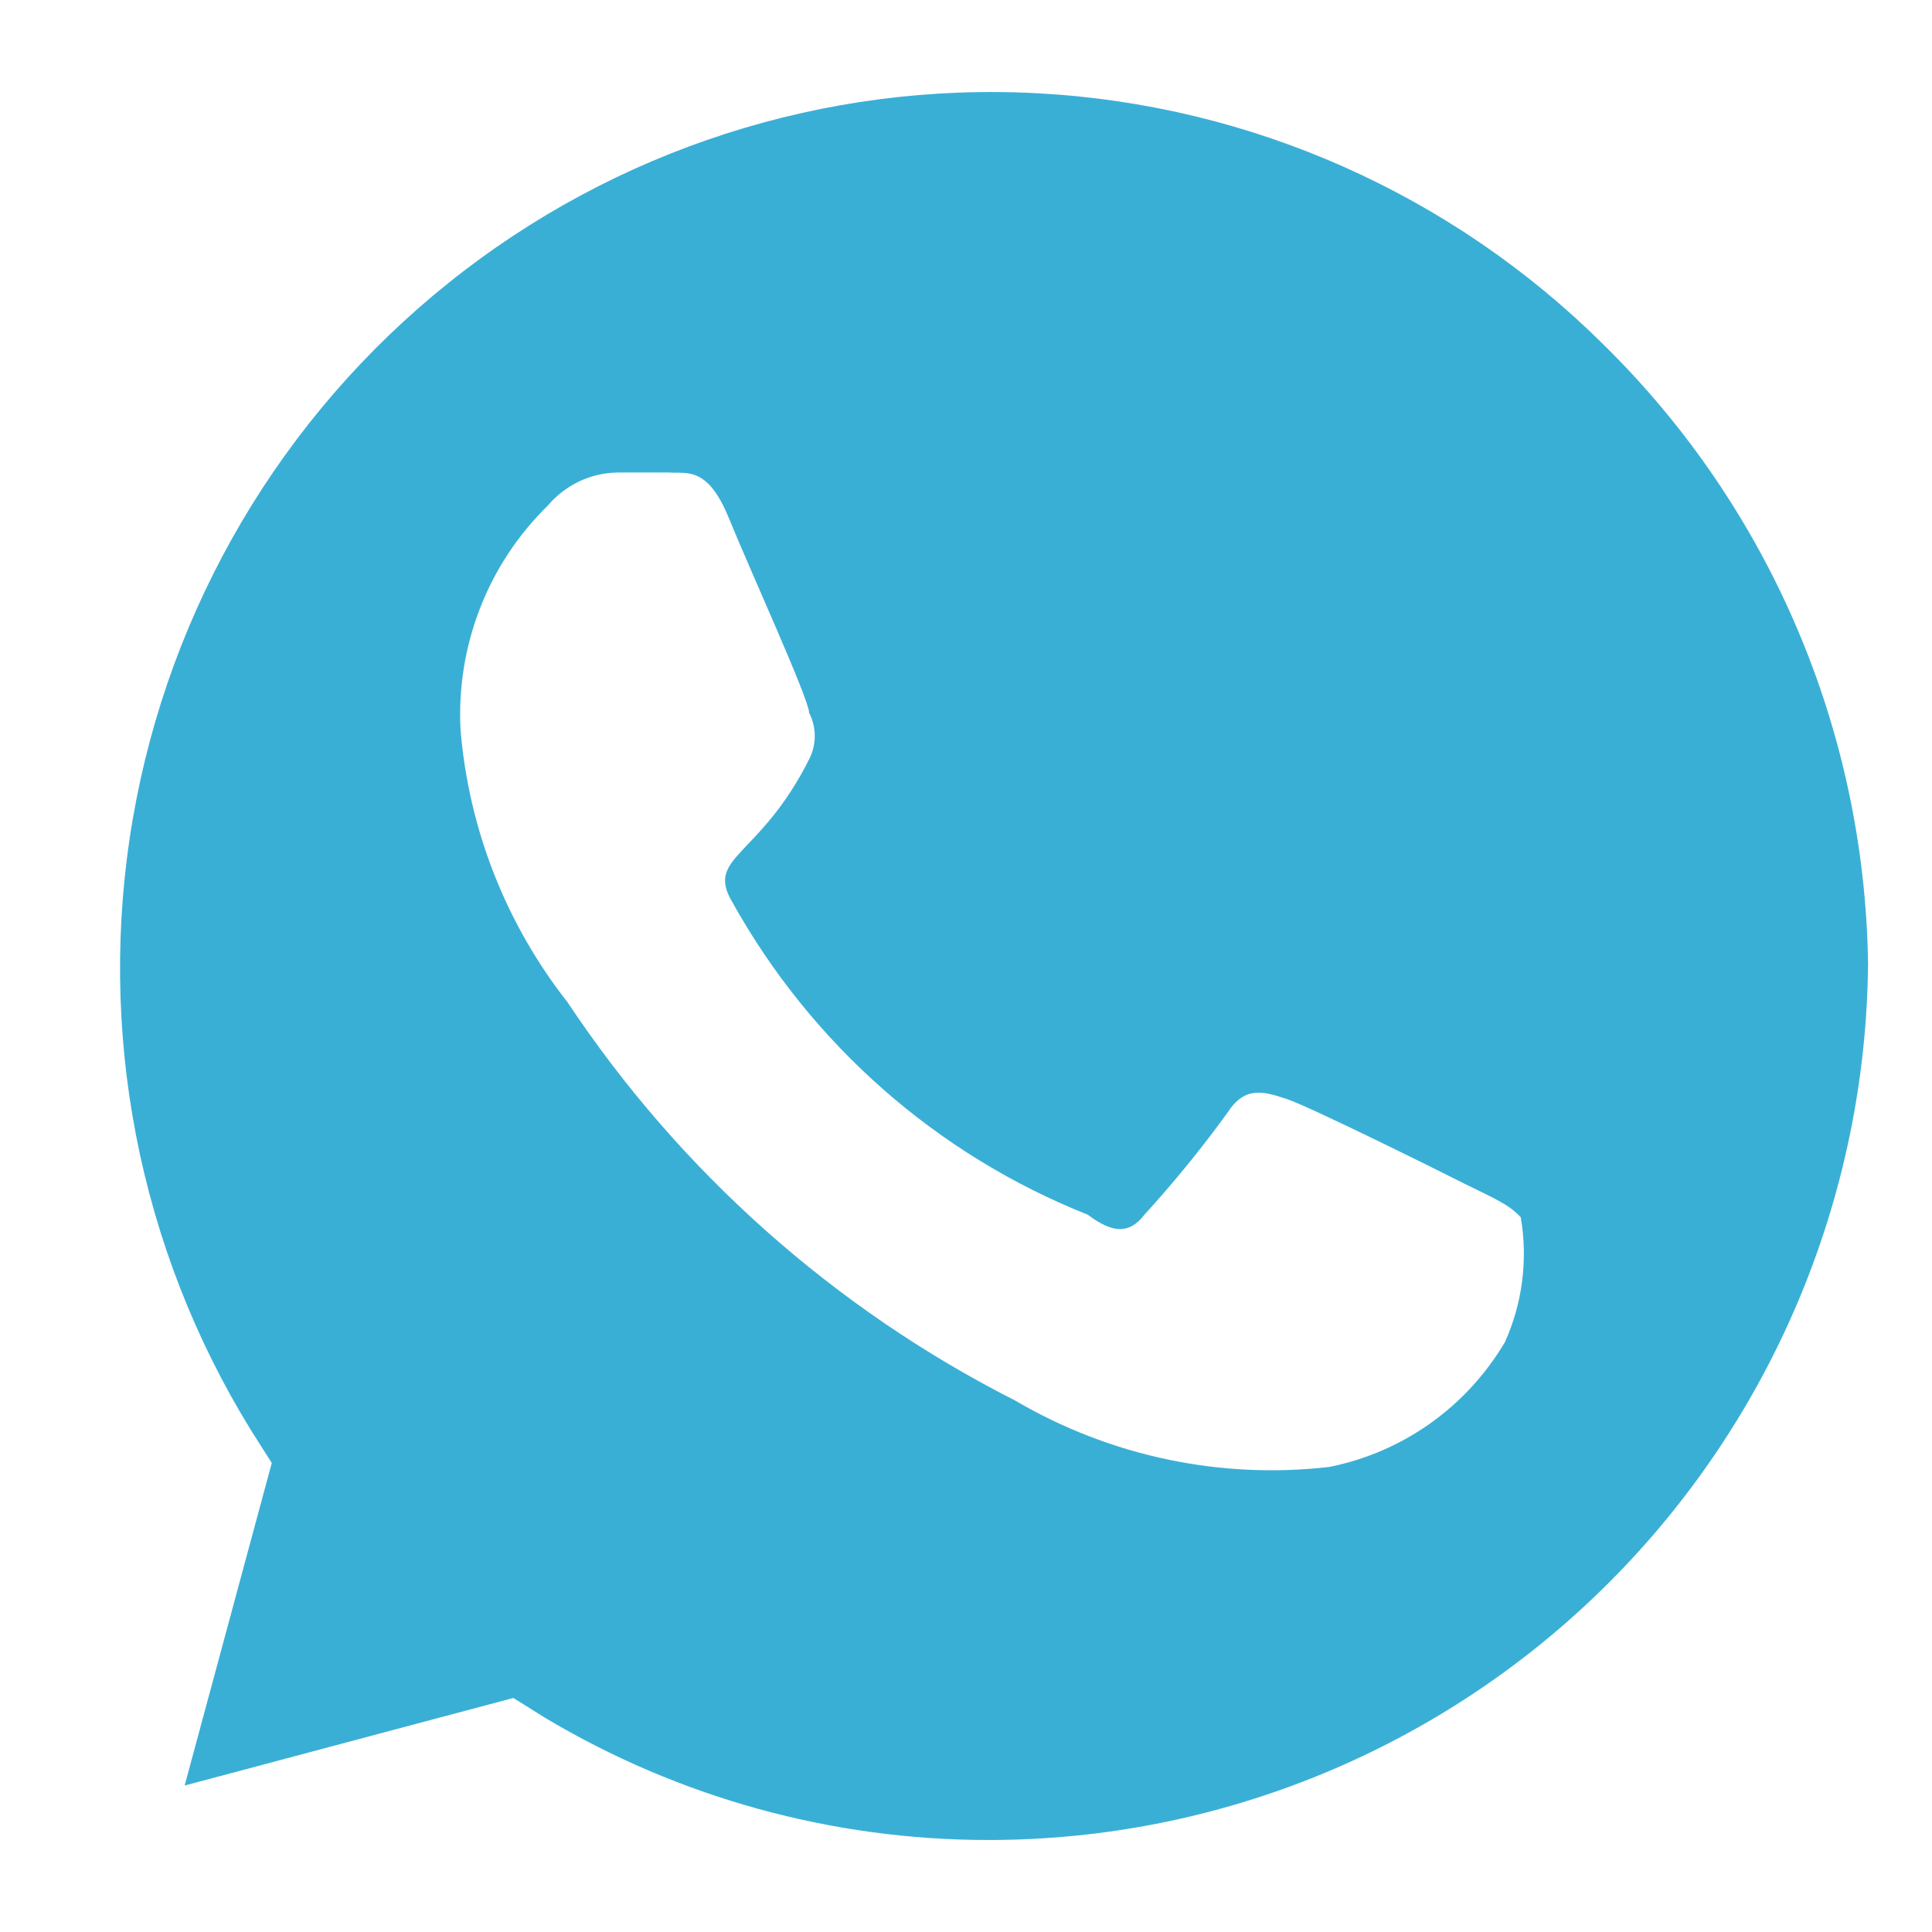 <svg width="21" height="21" viewBox="0 0 21 21" fill="none" xmlns="http://www.w3.org/2000/svg">
<g clip-path="url(#clip0_407_17396)">
<path d="M10.747 20C9.05 20.001 7.384 19.543 5.925 18.672L5.58 18.456L2.007 19.408L2.954 15.902L2.725 15.541C1.504 13.559 1.048 11.195 1.444 8.898C1.84 6.601 3.06 4.53 4.873 3.077C6.686 1.623 8.966 0.889 11.281 1.014C13.596 1.138 15.786 2.111 17.434 3.75C19.237 5.523 20.269 7.94 20.305 10.475C20.282 13.009 19.265 15.432 17.475 17.216C15.685 18.999 13.267 20 10.747 20ZM15.928 12.871C15.641 12.726 14.248 12.034 13.99 11.947C13.732 11.861 13.531 11.803 13.344 12.092C13.064 12.479 12.762 12.849 12.44 13.203C12.282 13.405 12.11 13.419 11.823 13.203C10.187 12.553 8.823 11.355 7.963 9.811C7.661 9.306 8.25 9.335 8.795 8.253C8.835 8.175 8.856 8.088 8.856 8C8.856 7.912 8.835 7.826 8.795 7.748C8.795 7.603 8.149 6.189 7.92 5.626C7.69 5.063 7.46 5.15 7.274 5.136H6.714C6.569 5.138 6.426 5.171 6.295 5.233C6.164 5.296 6.047 5.385 5.954 5.496C5.632 5.811 5.38 6.192 5.217 6.613C5.054 7.033 4.982 7.484 5.006 7.935C5.096 9.015 5.501 10.044 6.169 10.894C7.392 12.735 9.068 14.226 11.034 15.223C12.065 15.828 13.263 16.082 14.449 15.945C14.844 15.866 15.219 15.704 15.547 15.471C15.876 15.237 16.152 14.936 16.358 14.588C16.549 14.163 16.609 13.691 16.53 13.232C16.401 13.087 16.215 13.015 15.928 12.871Z" fill="#3AAFD6"/>
</g>
<defs>
<clipPath id="clip0_407_17396">
<rect width="20" height="20" fill="white" transform="translate(0.805 0.5)"/>
</clipPath>
</defs>
</svg>
